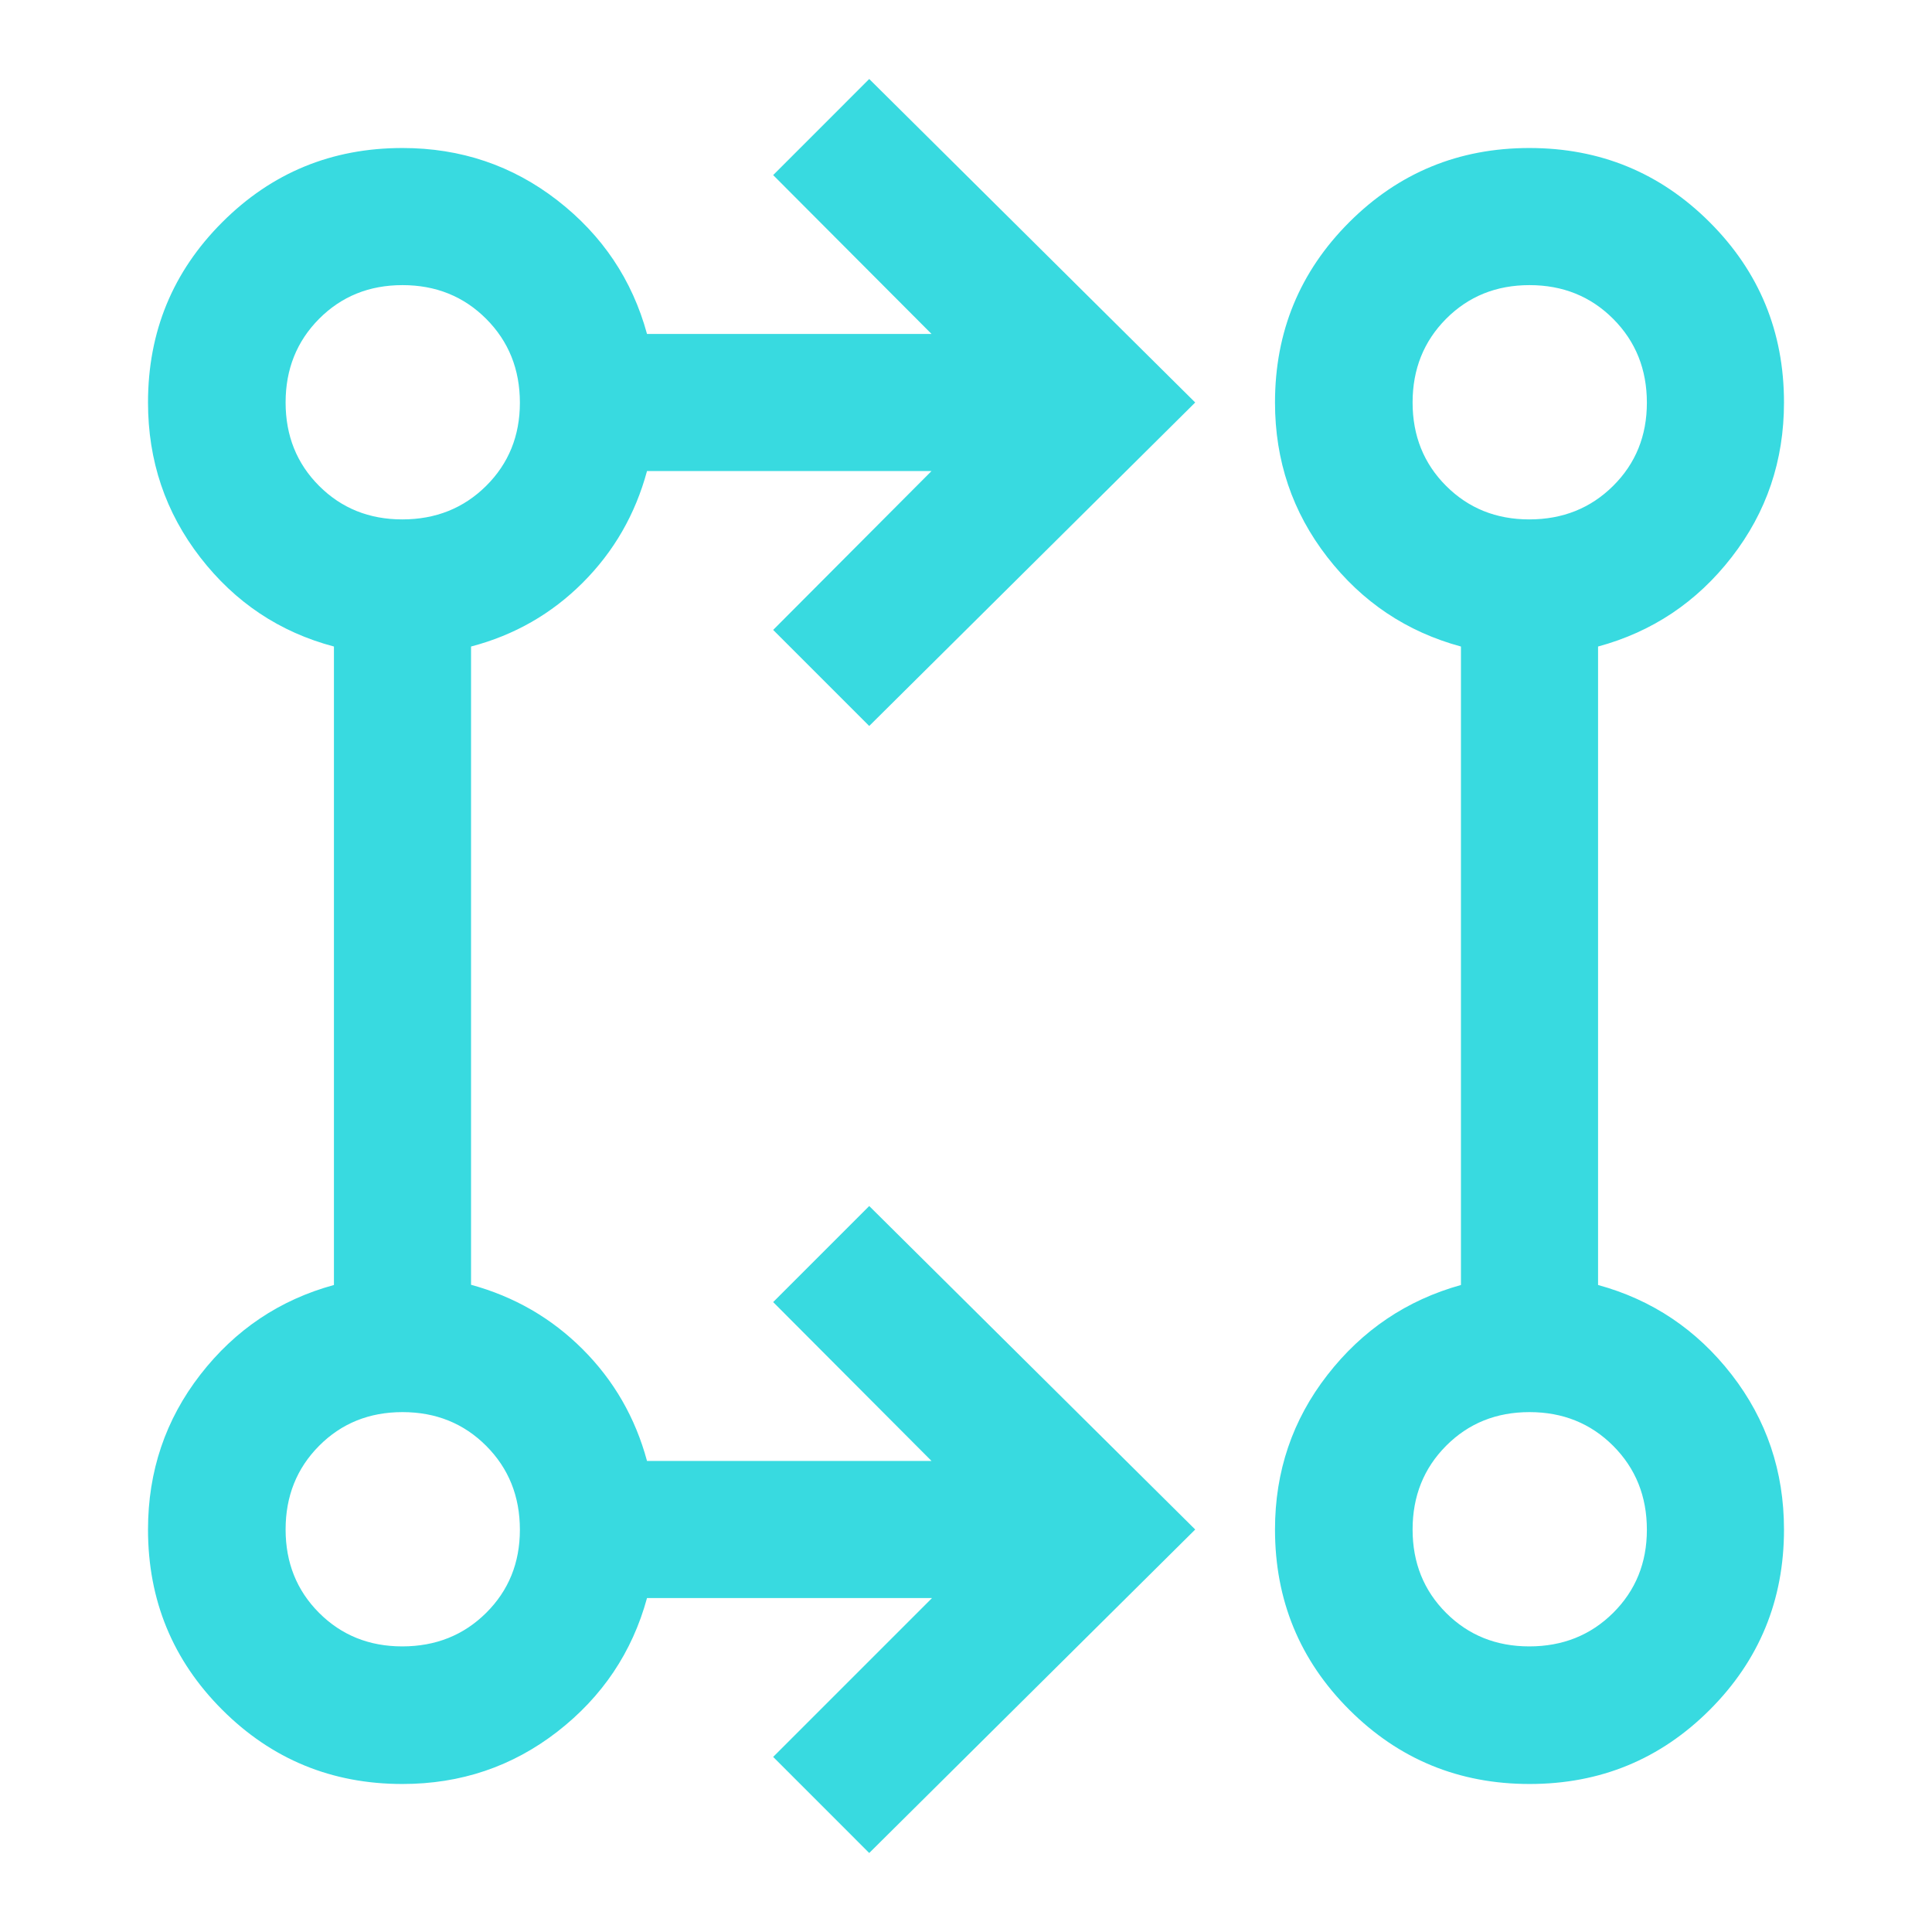<svg width="64" height="64" viewBox="0 0 64 64" fill="none" xmlns="http://www.w3.org/2000/svg">
<path d="M28.794 61.383L25.612 58.2L30.874 52.938H21.433C20.943 54.731 19.953 56.206 18.464 57.363C16.974 58.519 15.263 59.097 13.332 59.097C10.991 59.097 9.001 58.278 7.362 56.639C5.722 54.999 4.903 53.009 4.903 50.668C4.903 48.737 5.481 47.026 6.637 45.536C7.793 44.047 9.269 43.057 11.062 42.567V21.417C9.265 20.941 7.789 19.957 6.635 18.466C5.48 16.975 4.903 15.264 4.903 13.332C4.903 10.991 5.722 9.001 7.362 7.362C9.001 5.722 10.991 4.903 13.332 4.903C15.263 4.903 16.974 5.481 18.464 6.637C19.953 7.794 20.943 9.269 21.433 11.062H30.858L25.612 5.8L28.794 2.617L39.593 13.333L28.794 24.049L25.612 20.867L30.858 15.604H21.433C21.046 17.037 20.336 18.27 19.303 19.303C18.27 20.336 17.037 21.041 15.604 21.417V42.56C17.037 42.952 18.27 43.664 19.303 44.697C20.336 45.73 21.046 46.963 21.433 48.396H30.858L25.612 43.133L28.794 39.951L39.593 50.667L28.794 61.383ZM50.669 59.097C48.328 59.097 46.338 58.278 44.697 56.638C43.056 54.999 42.236 53.008 42.236 50.667C42.236 48.742 42.814 47.036 43.971 45.549C45.127 44.061 46.602 43.067 48.396 42.567V21.417C46.599 20.93 45.123 19.943 43.968 18.454C42.813 16.966 42.236 15.259 42.236 13.333C42.236 10.992 43.056 9.001 44.694 7.362C46.333 5.723 48.323 4.903 50.664 4.903C53.005 4.903 54.996 5.723 56.636 7.362C58.277 9.001 59.097 10.992 59.097 13.333C59.097 15.26 58.52 16.967 57.365 18.455C56.211 19.943 54.735 20.93 52.938 21.417V42.567C54.731 43.057 56.206 44.047 57.363 45.536C58.519 47.026 59.097 48.737 59.097 50.668C59.097 53.009 58.278 54.999 56.639 56.639C55 58.278 53.011 59.097 50.669 59.097ZM13.325 54.539C14.432 54.539 15.358 54.169 16.104 53.429C16.849 52.689 17.222 51.771 17.222 50.675C17.222 49.568 16.85 48.642 16.106 47.896C15.362 47.151 14.438 46.778 13.333 46.778C12.232 46.778 11.311 47.15 10.571 47.894C9.831 48.638 9.461 49.562 9.461 50.667C9.461 51.768 9.831 52.689 10.571 53.429C11.311 54.169 12.229 54.539 13.325 54.539ZM50.659 54.539C51.765 54.539 52.691 54.169 53.437 53.429C54.182 52.689 54.555 51.771 54.555 50.675C54.555 49.568 54.183 48.642 53.439 47.896C52.695 47.151 51.771 46.778 50.667 46.778C49.565 46.778 48.644 47.15 47.904 47.894C47.164 48.638 46.794 49.562 46.794 50.667C46.794 51.768 47.164 52.689 47.904 53.429C48.644 54.169 49.562 54.539 50.659 54.539ZM13.325 17.206C14.432 17.206 15.358 16.836 16.104 16.096C16.849 15.356 17.222 14.438 17.222 13.341C17.222 12.235 16.85 11.309 16.106 10.563C15.362 9.818 14.438 9.445 13.333 9.445C12.232 9.445 11.311 9.817 10.571 10.561C9.831 11.305 9.461 12.229 9.461 13.333C9.461 14.435 9.831 15.356 10.571 16.096C11.311 16.836 12.229 17.206 13.325 17.206ZM50.659 17.206C51.765 17.206 52.691 16.836 53.437 16.096C54.182 15.356 54.555 14.438 54.555 13.341C54.555 12.235 54.183 11.309 53.439 10.563C52.695 9.818 51.771 9.445 50.667 9.445C49.565 9.445 48.644 9.817 47.904 10.561C47.164 11.305 46.794 12.229 46.794 13.333C46.794 14.435 47.164 15.356 47.904 16.096C48.644 16.836 49.562 17.206 50.659 17.206Z" fill="#38DAE0"/>
</svg>
